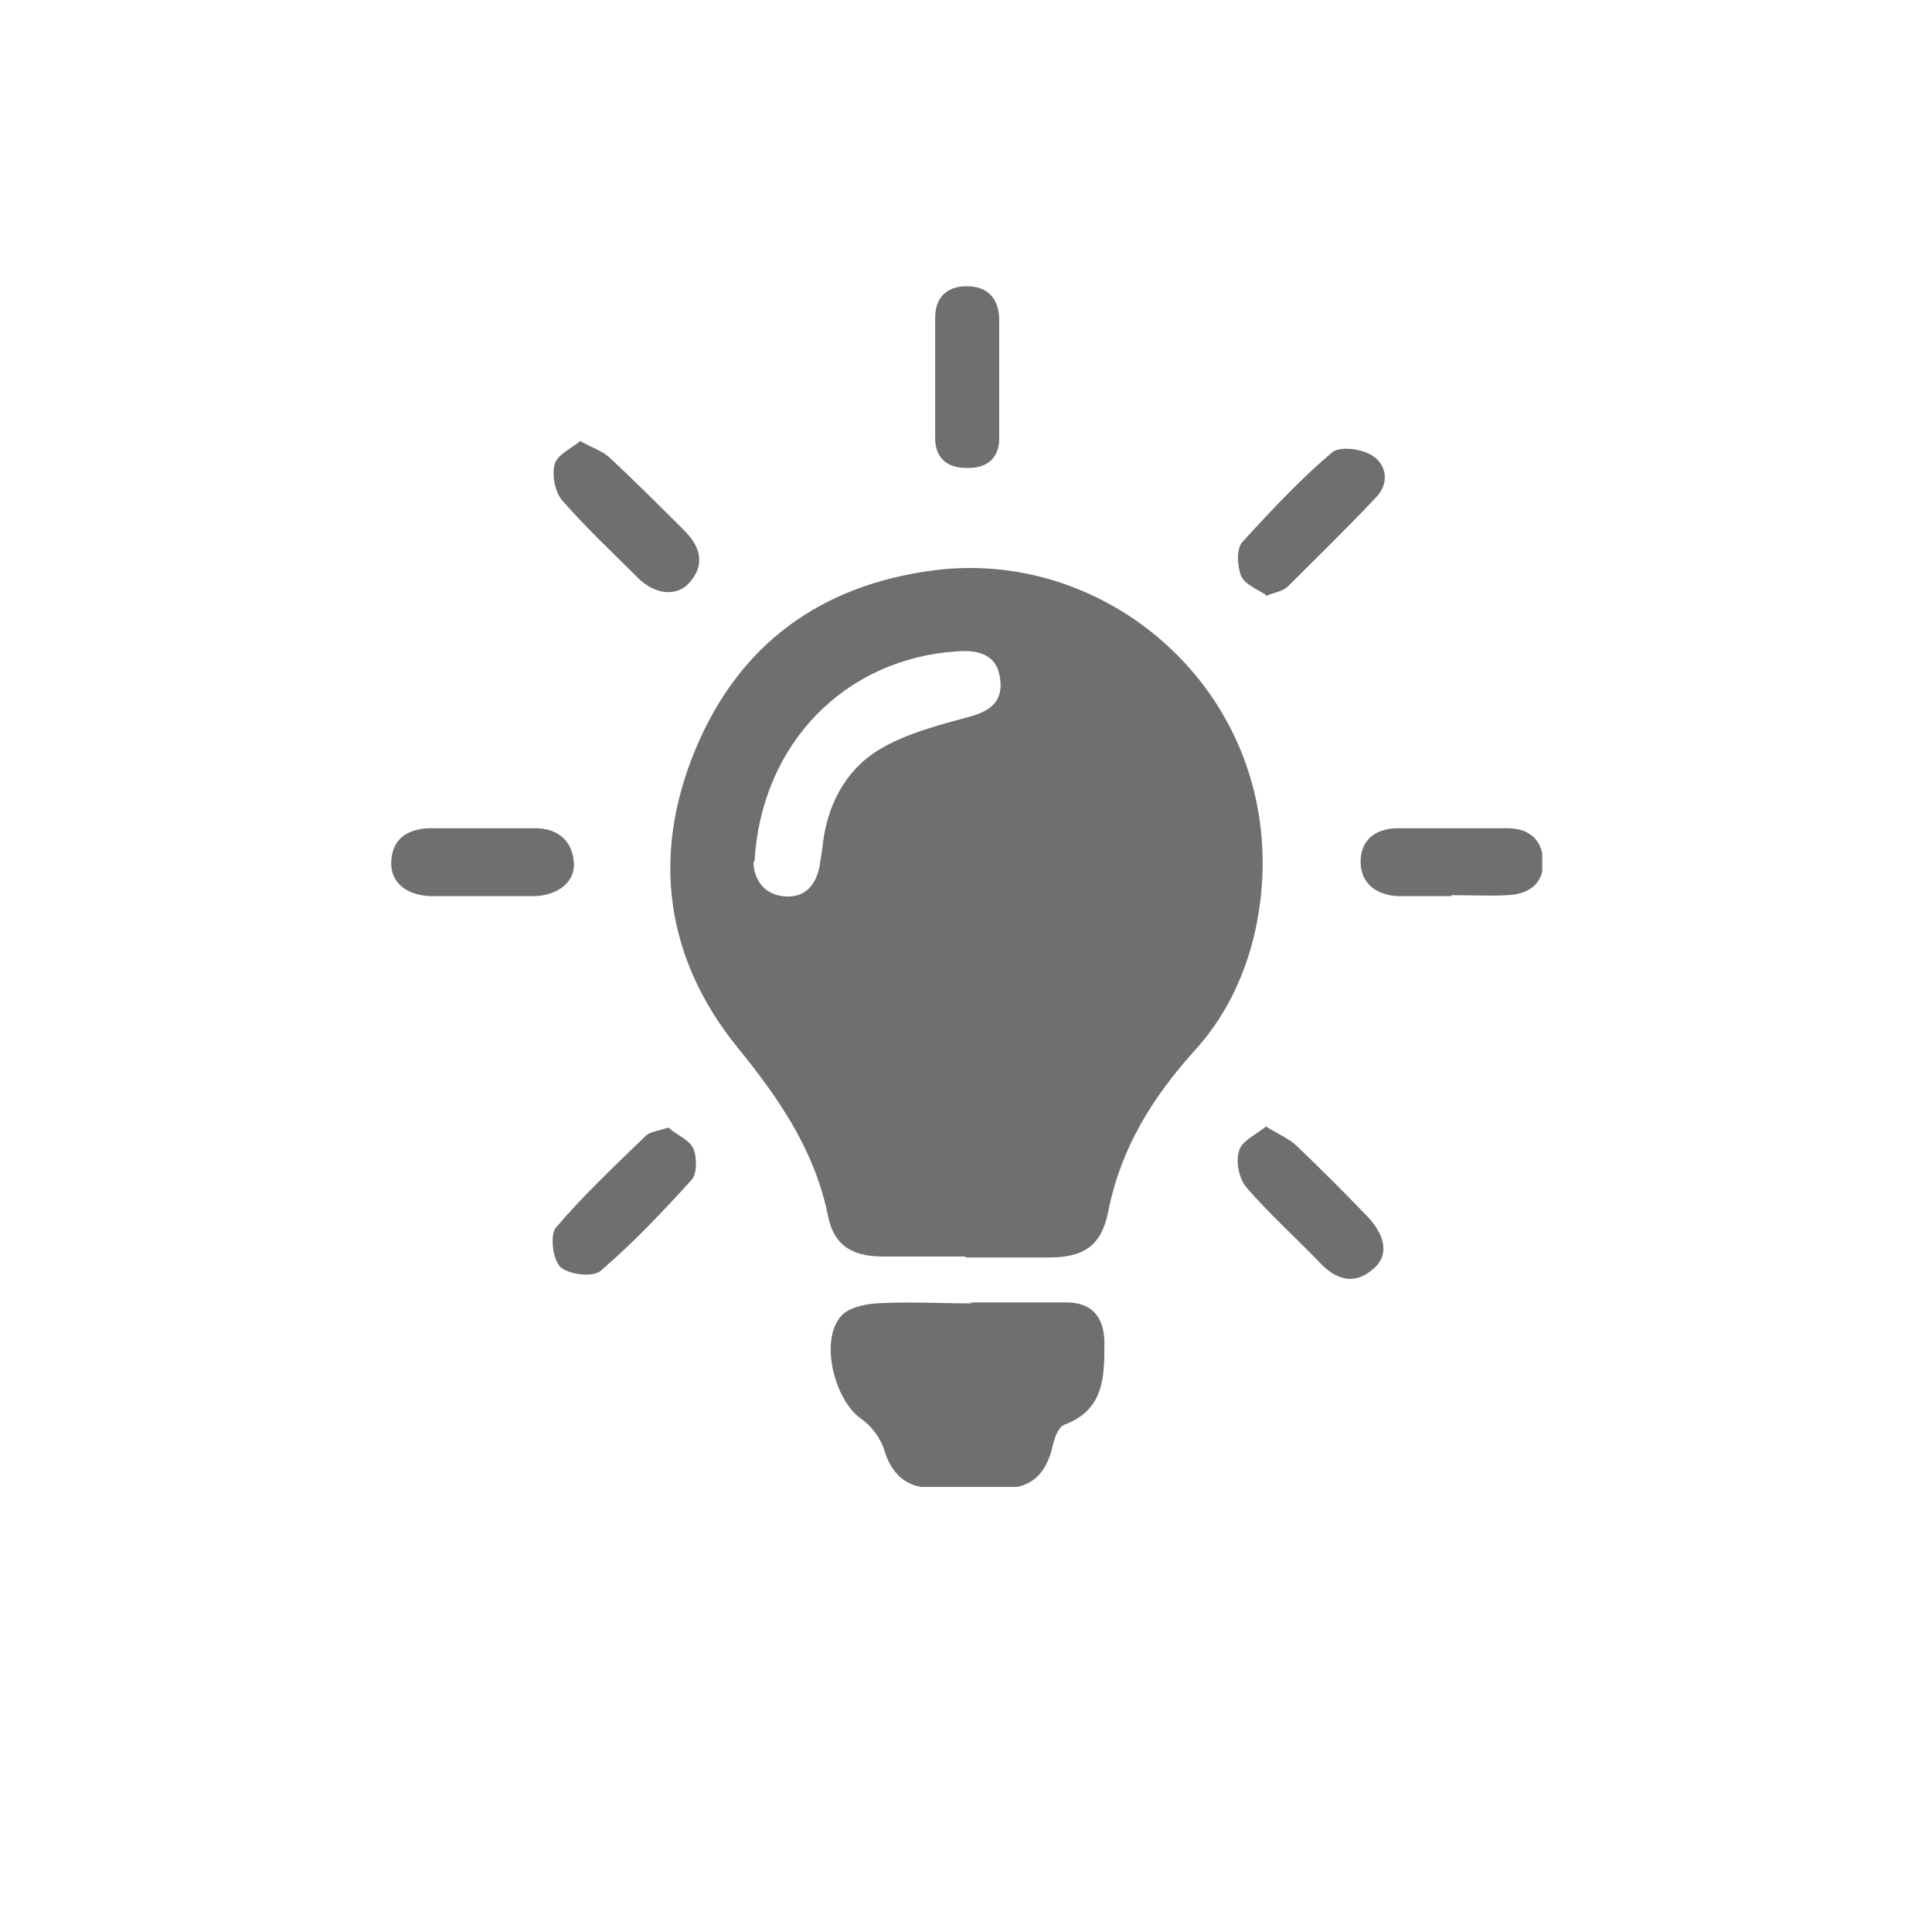 <svg width="54" height="54" viewBox="0 0 54 54" fill="none" xmlns="http://www.w3.org/2000/svg">
<g clip-path="url(#clip0_517_216)">
<path d="M26.993 35.12C26.218 35.12 25.444 35.12 24.669 35.12C23.814 35.12 23.306 34.8 23.146 33.998C22.772 32.155 21.783 30.712 20.607 29.269C18.603 26.784 18.203 23.925 19.432 20.959C20.661 17.993 22.959 16.337 26.138 15.936C31.055 15.321 35.784 19.436 35.25 24.967C35.089 26.597 34.502 28.147 33.379 29.376C32.204 30.685 31.322 32.101 30.975 33.865C30.788 34.827 30.28 35.147 29.318 35.147C28.543 35.147 27.768 35.147 26.993 35.147V35.12ZM21.061 24.085C21.061 24.486 21.275 24.967 21.863 25.047C22.451 25.127 22.798 24.78 22.905 24.219C22.932 24.058 22.959 23.872 22.985 23.711C23.092 22.562 23.6 21.547 24.562 20.959C25.31 20.505 26.245 20.264 27.127 20.024C27.715 19.863 28.035 19.57 27.955 18.982C27.875 18.287 27.341 18.154 26.726 18.207C23.6 18.421 21.275 20.799 21.088 24.085H21.061Z" fill="#6F6F6F"/>
<path d="M27.1 36.403C28.009 36.403 28.89 36.403 29.799 36.403C30.494 36.403 30.841 36.777 30.868 37.472C30.868 38.434 30.894 39.396 29.745 39.823C29.558 39.903 29.451 40.251 29.398 40.518C29.184 41.293 28.73 41.64 27.928 41.587C27.341 41.56 26.726 41.587 26.138 41.587C25.337 41.613 24.909 41.213 24.695 40.465C24.588 40.171 24.348 39.85 24.081 39.663C23.333 39.155 22.905 37.499 23.493 36.804C23.68 36.563 24.134 36.456 24.482 36.43C25.363 36.376 26.272 36.43 27.18 36.43L27.1 36.403Z" fill="#6F6F6F"/>
<path d="M13.527 25.047C13.019 25.047 12.538 25.047 12.03 25.047C11.336 25.02 10.908 24.646 10.935 24.085C10.961 23.444 11.389 23.177 11.977 23.15C12.966 23.15 13.981 23.15 14.97 23.15C15.557 23.15 15.985 23.471 16.038 24.085C16.092 24.62 15.637 25.02 14.943 25.047C14.462 25.047 14.008 25.047 13.527 25.047Z" fill="#6F6F6F"/>
<path d="M40.567 25.047C40.059 25.047 39.578 25.047 39.071 25.047C38.483 25.02 38.029 24.7 38.029 24.085C38.029 23.471 38.456 23.15 39.071 23.15C40.086 23.15 41.101 23.15 42.143 23.15C42.731 23.15 43.132 23.471 43.132 24.112C43.132 24.727 42.705 24.994 42.143 25.02C41.636 25.047 41.101 25.02 40.567 25.02V25.047Z" fill="#6F6F6F"/>
<path d="M16.225 12.329C16.546 12.516 16.813 12.596 17 12.756C17.722 13.424 18.443 14.146 19.138 14.84C19.565 15.268 19.726 15.775 19.271 16.283C18.924 16.684 18.309 16.631 17.828 16.149C17.107 15.428 16.359 14.733 15.691 13.959C15.504 13.718 15.424 13.264 15.504 12.97C15.584 12.703 15.958 12.542 16.252 12.302L16.225 12.329Z" fill="#6F6F6F"/>
<path d="M35.383 16.63C35.143 16.47 34.795 16.337 34.689 16.096C34.582 15.829 34.555 15.348 34.715 15.161C35.517 14.279 36.345 13.397 37.227 12.649C37.441 12.462 38.055 12.542 38.349 12.729C38.777 12.996 38.83 13.531 38.456 13.905C37.654 14.76 36.826 15.562 35.998 16.39C35.864 16.523 35.651 16.55 35.383 16.657V16.63Z" fill="#6F6F6F"/>
<path d="M18.71 31.54C18.924 31.727 19.271 31.861 19.378 32.101C19.485 32.342 19.485 32.823 19.325 32.983C18.523 33.865 17.695 34.746 16.786 35.521C16.573 35.708 15.905 35.628 15.664 35.414C15.45 35.201 15.37 34.533 15.531 34.319C16.305 33.41 17.187 32.582 18.042 31.754C18.176 31.62 18.39 31.62 18.683 31.513L18.71 31.54Z" fill="#6F6F6F"/>
<path d="M35.383 31.487C35.731 31.701 36.051 31.834 36.265 32.048C36.933 32.689 37.574 33.33 38.216 33.998C38.75 34.559 38.83 35.121 38.349 35.495C37.842 35.922 37.334 35.762 36.906 35.308C36.212 34.586 35.464 33.918 34.822 33.17C34.635 32.93 34.528 32.475 34.635 32.155C34.715 31.887 35.089 31.727 35.383 31.487Z" fill="#6F6F6F"/>
<path d="M27.928 10.592C27.928 11.153 27.928 11.687 27.928 12.248C27.928 12.836 27.555 13.104 26.993 13.077C26.459 13.077 26.138 12.783 26.138 12.248C26.138 11.126 26.138 10.004 26.138 8.882C26.138 8.321 26.459 8 27.02 8C27.581 8 27.902 8.321 27.928 8.882C27.928 9.443 27.928 10.031 27.928 10.592Z" fill="#6F6F6F"/>
</g>
<defs>
<clipPath id="clip0_517_216">
<rect width="32.171" height="33.56" fill="white" transform="translate(10.935 8)"/>
</clipPath>
</defs>
</svg>

